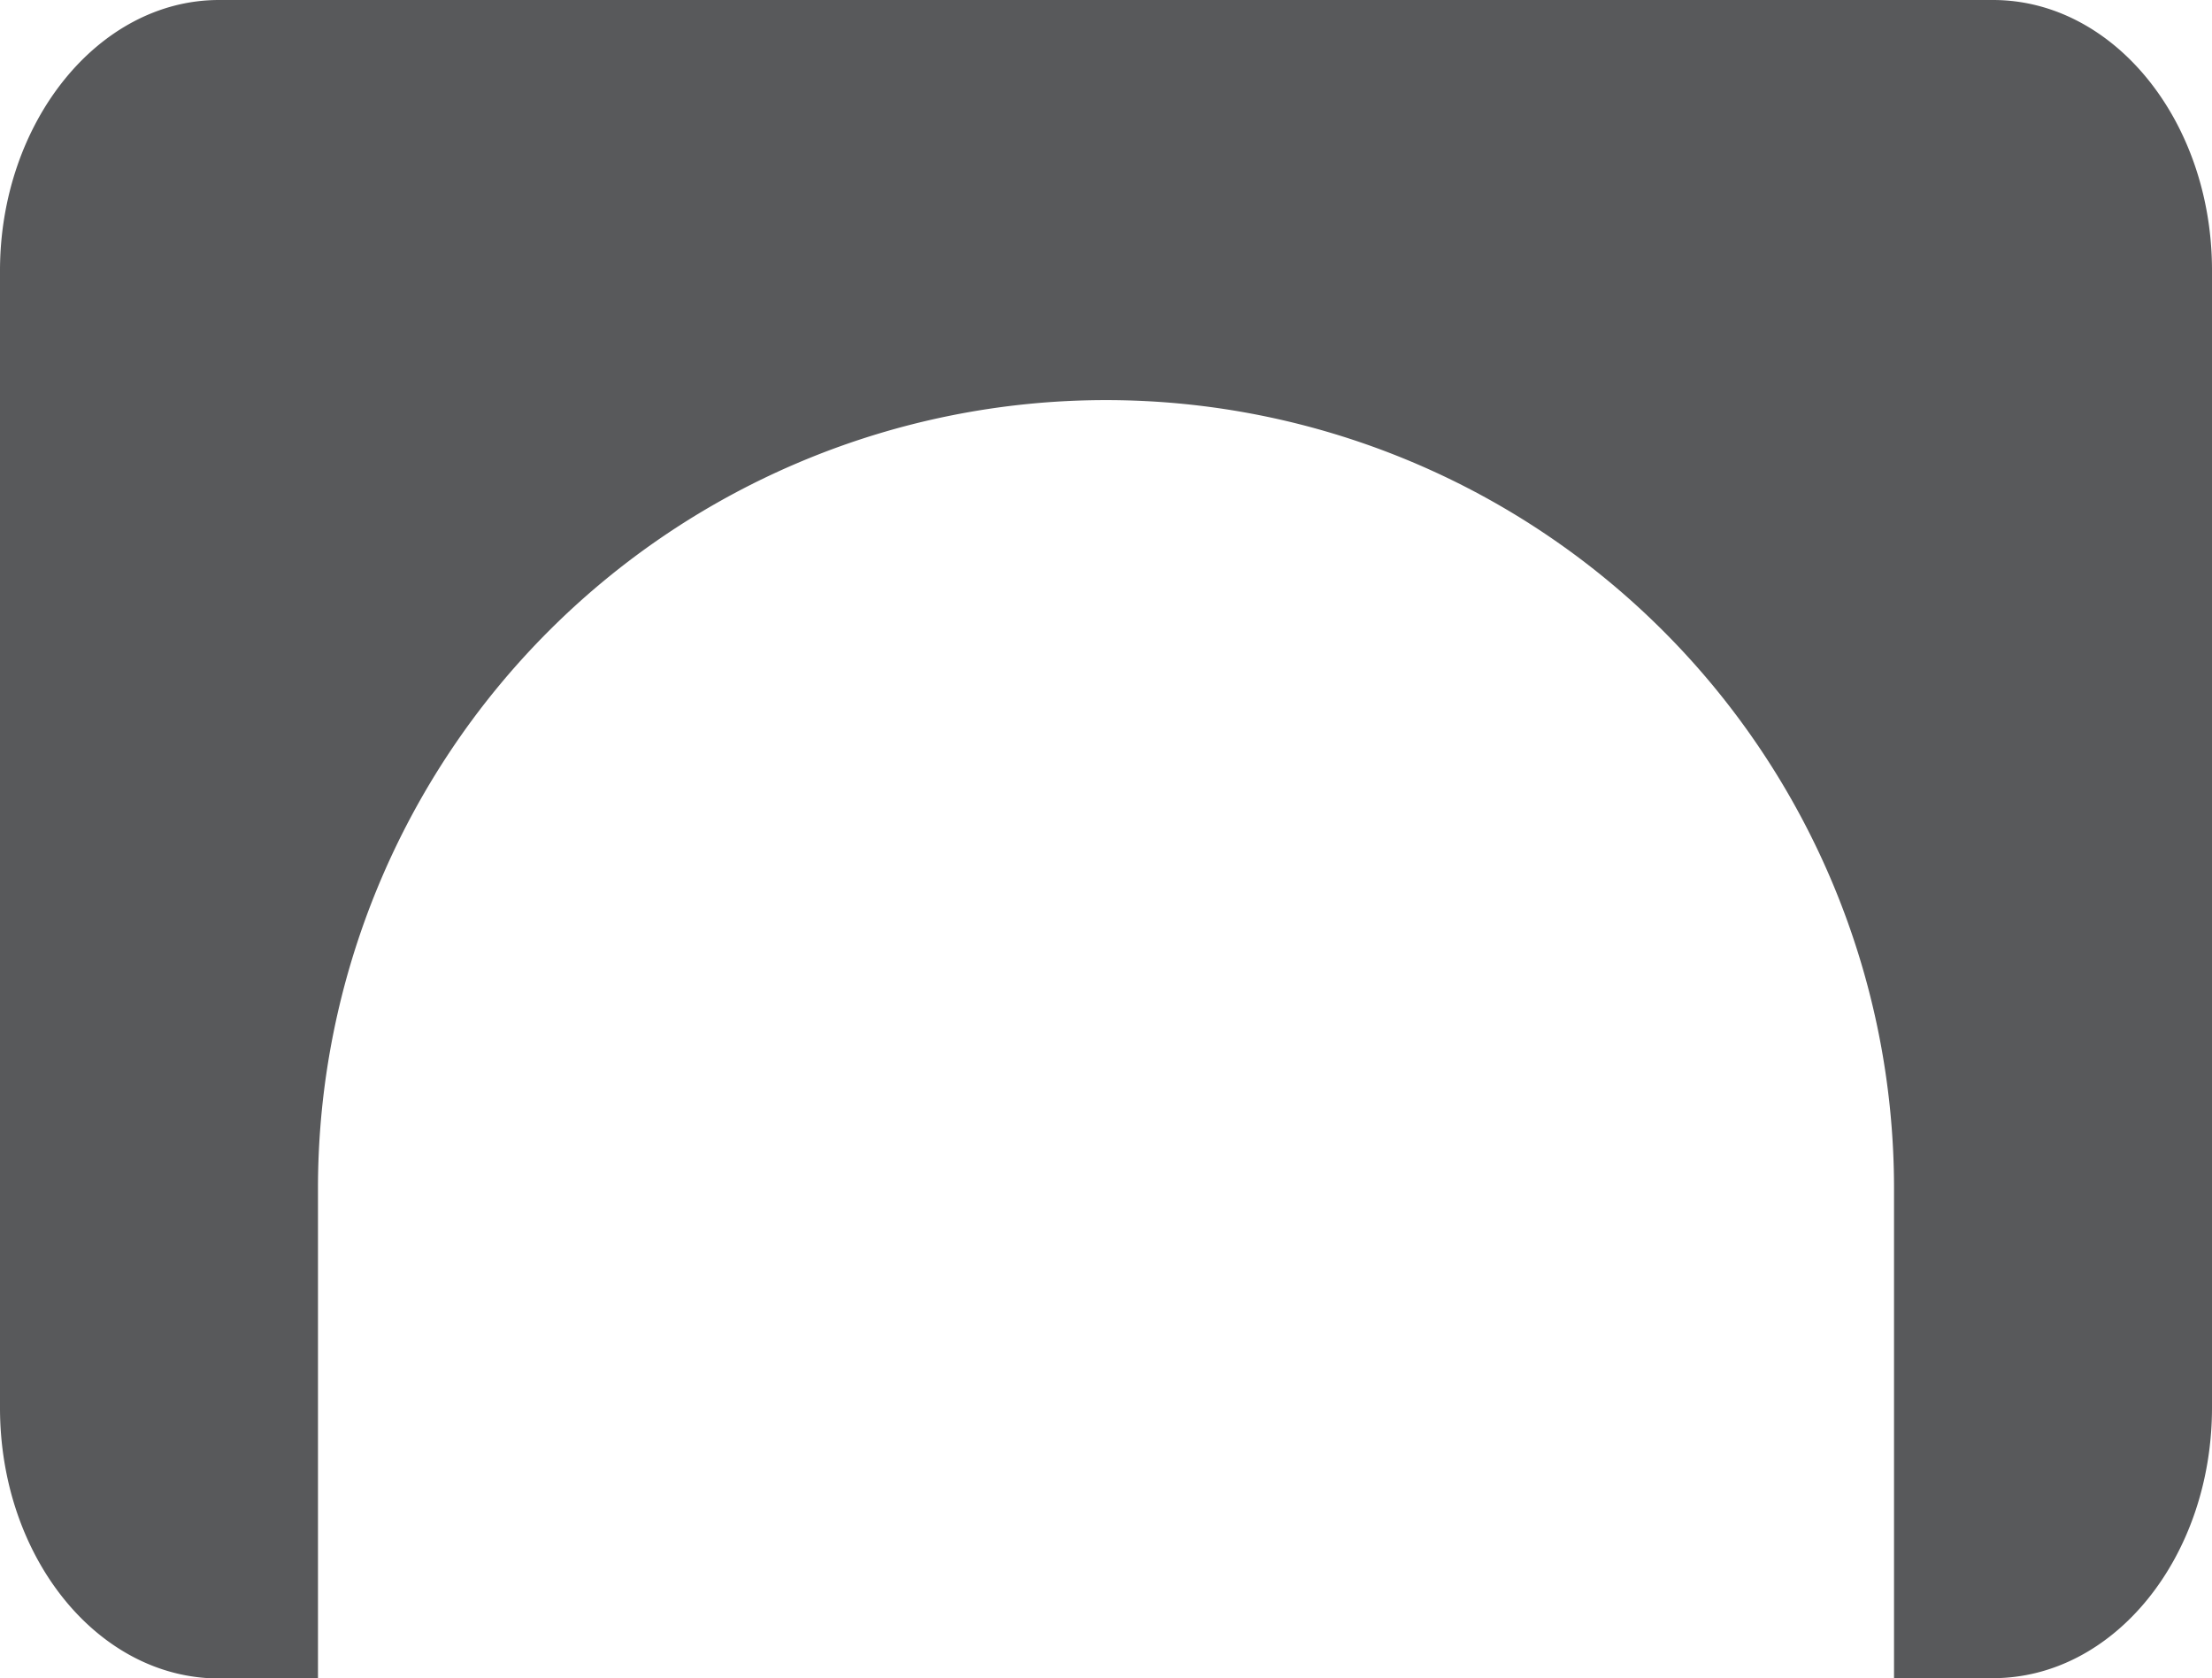 <svg id="Layer_1" data-name="Layer 1" xmlns="http://www.w3.org/2000/svg" viewBox="0 0 72 54.61">
  <defs>
    <style>
      .cls-1 {
        fill: #58595b;
      }
    </style>
  </defs>
  <title>Slope</title>
  <path class="cls-1" d="M64.87,8.77H7.13c-3.94,0-7.13,4-7.13,8.81v37c0,4.87,3.19,8.81,7.13,8.81h3.22V47.44a25.65,25.65,0,0,1,51.3,0V63.38h3.22c3.94,0,7.13-3.94,7.13-8.81v-37C72,12.72,68.81,8.77,64.87,8.77Z" transform="translate(0 -8.77)"/>
</svg>
